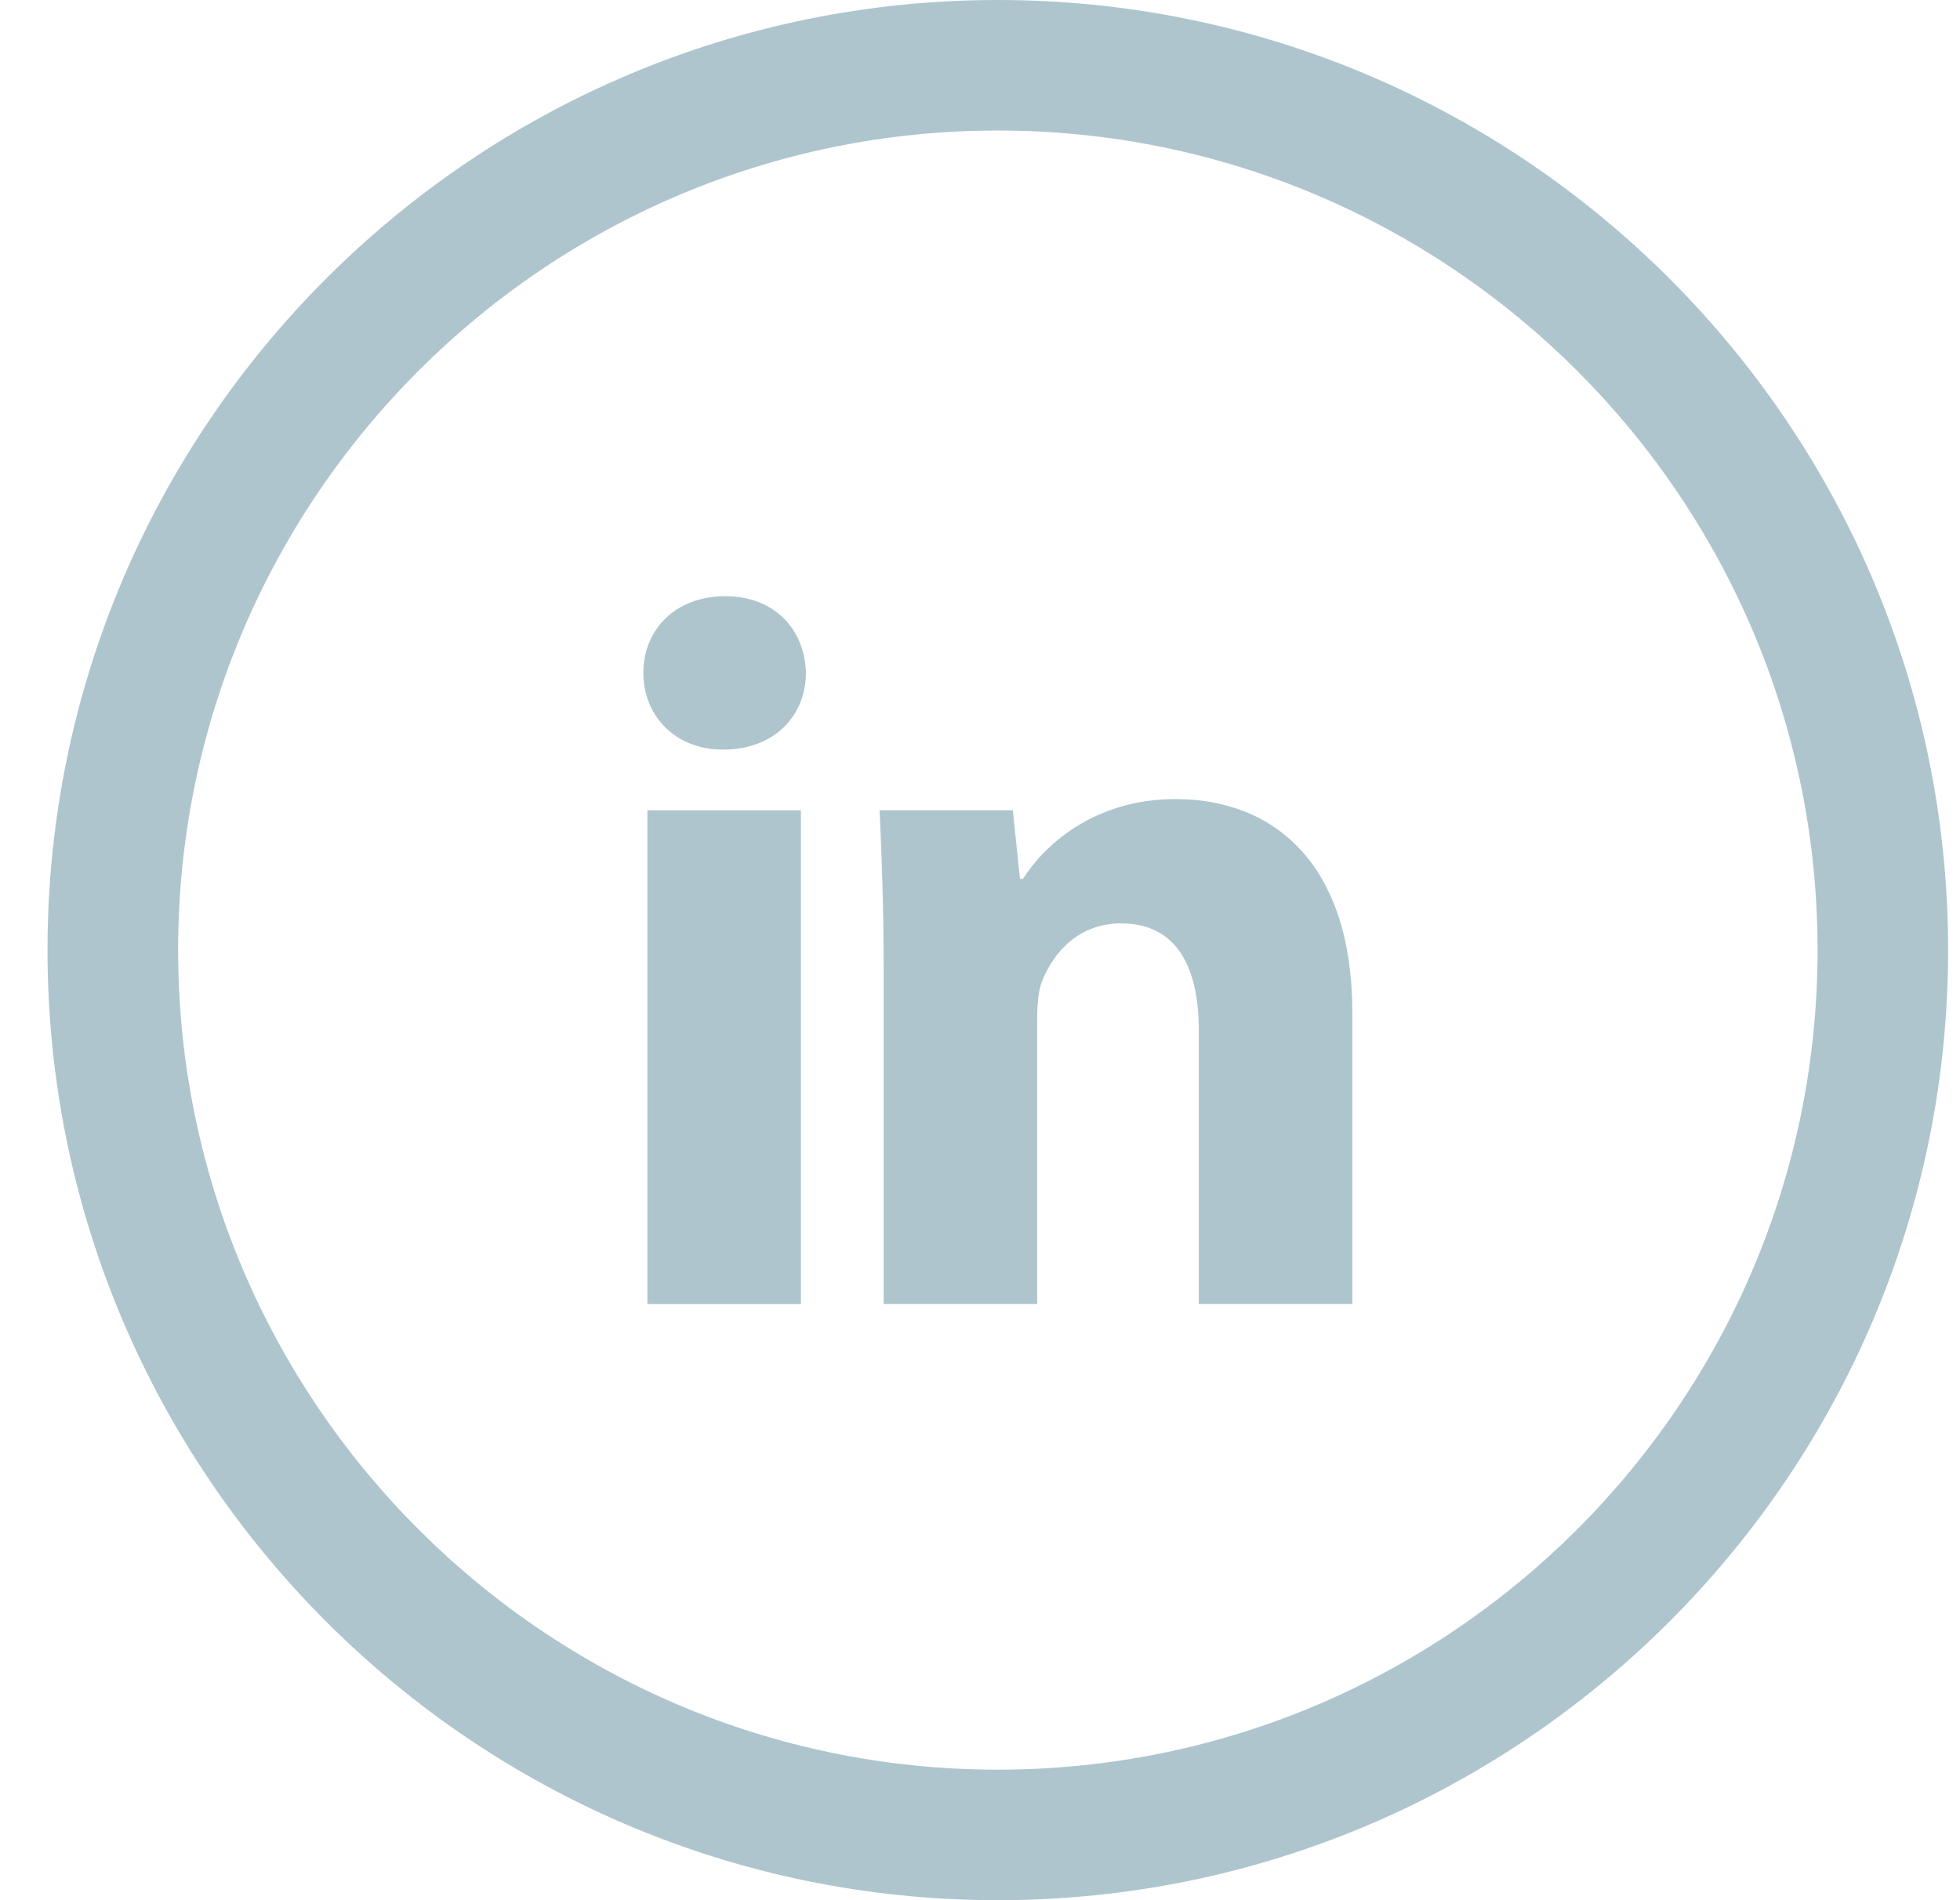 <svg width="33" height="32" viewBox="0 0 33 32" fill="none" xmlns="http://www.w3.org/2000/svg">
<path d="M16.8 0C7.977 0 0.8 7.177 0.8 15.999C0.8 24.822 7.977 32 16.8 32C25.622 32 32.8 24.822 32.8 15.999C32.8 7.177 25.622 0 16.8 0ZM16.8 29.802C9.19 29.802 2.999 23.61 2.999 15.999C2.999 8.389 9.19 2.198 16.8 2.198C24.41 2.198 30.602 8.389 30.602 15.999C30.602 23.61 24.41 29.802 16.8 29.802Z" fill="#AEC5CE"/>
<path d="M13.485 13.646H10.9V21.961H13.485V13.646Z" fill="#AEC5CE"/>
<path d="M12.209 10.04C11.374 10.04 10.832 10.601 10.832 11.332C10.832 12.046 11.359 12.624 12.175 12.624C13.042 12.624 13.569 12.046 13.569 11.332C13.552 10.601 13.042 10.04 12.209 10.04Z" fill="#AEC5CE"/>
<path d="M19.791 13.457C18.399 13.457 17.565 14.257 17.224 14.8H17.173L17.053 13.645H14.81C14.843 14.392 14.878 15.261 14.878 16.298V21.96H17.463V17.165C17.463 16.927 17.479 16.689 17.548 16.518C17.735 16.043 18.16 15.55 18.874 15.55C19.809 15.55 20.184 16.281 20.184 17.353V21.96H22.769V17.047C22.768 14.597 21.494 13.457 19.791 13.457Z" fill="#AEC5CE"/>
</svg>
